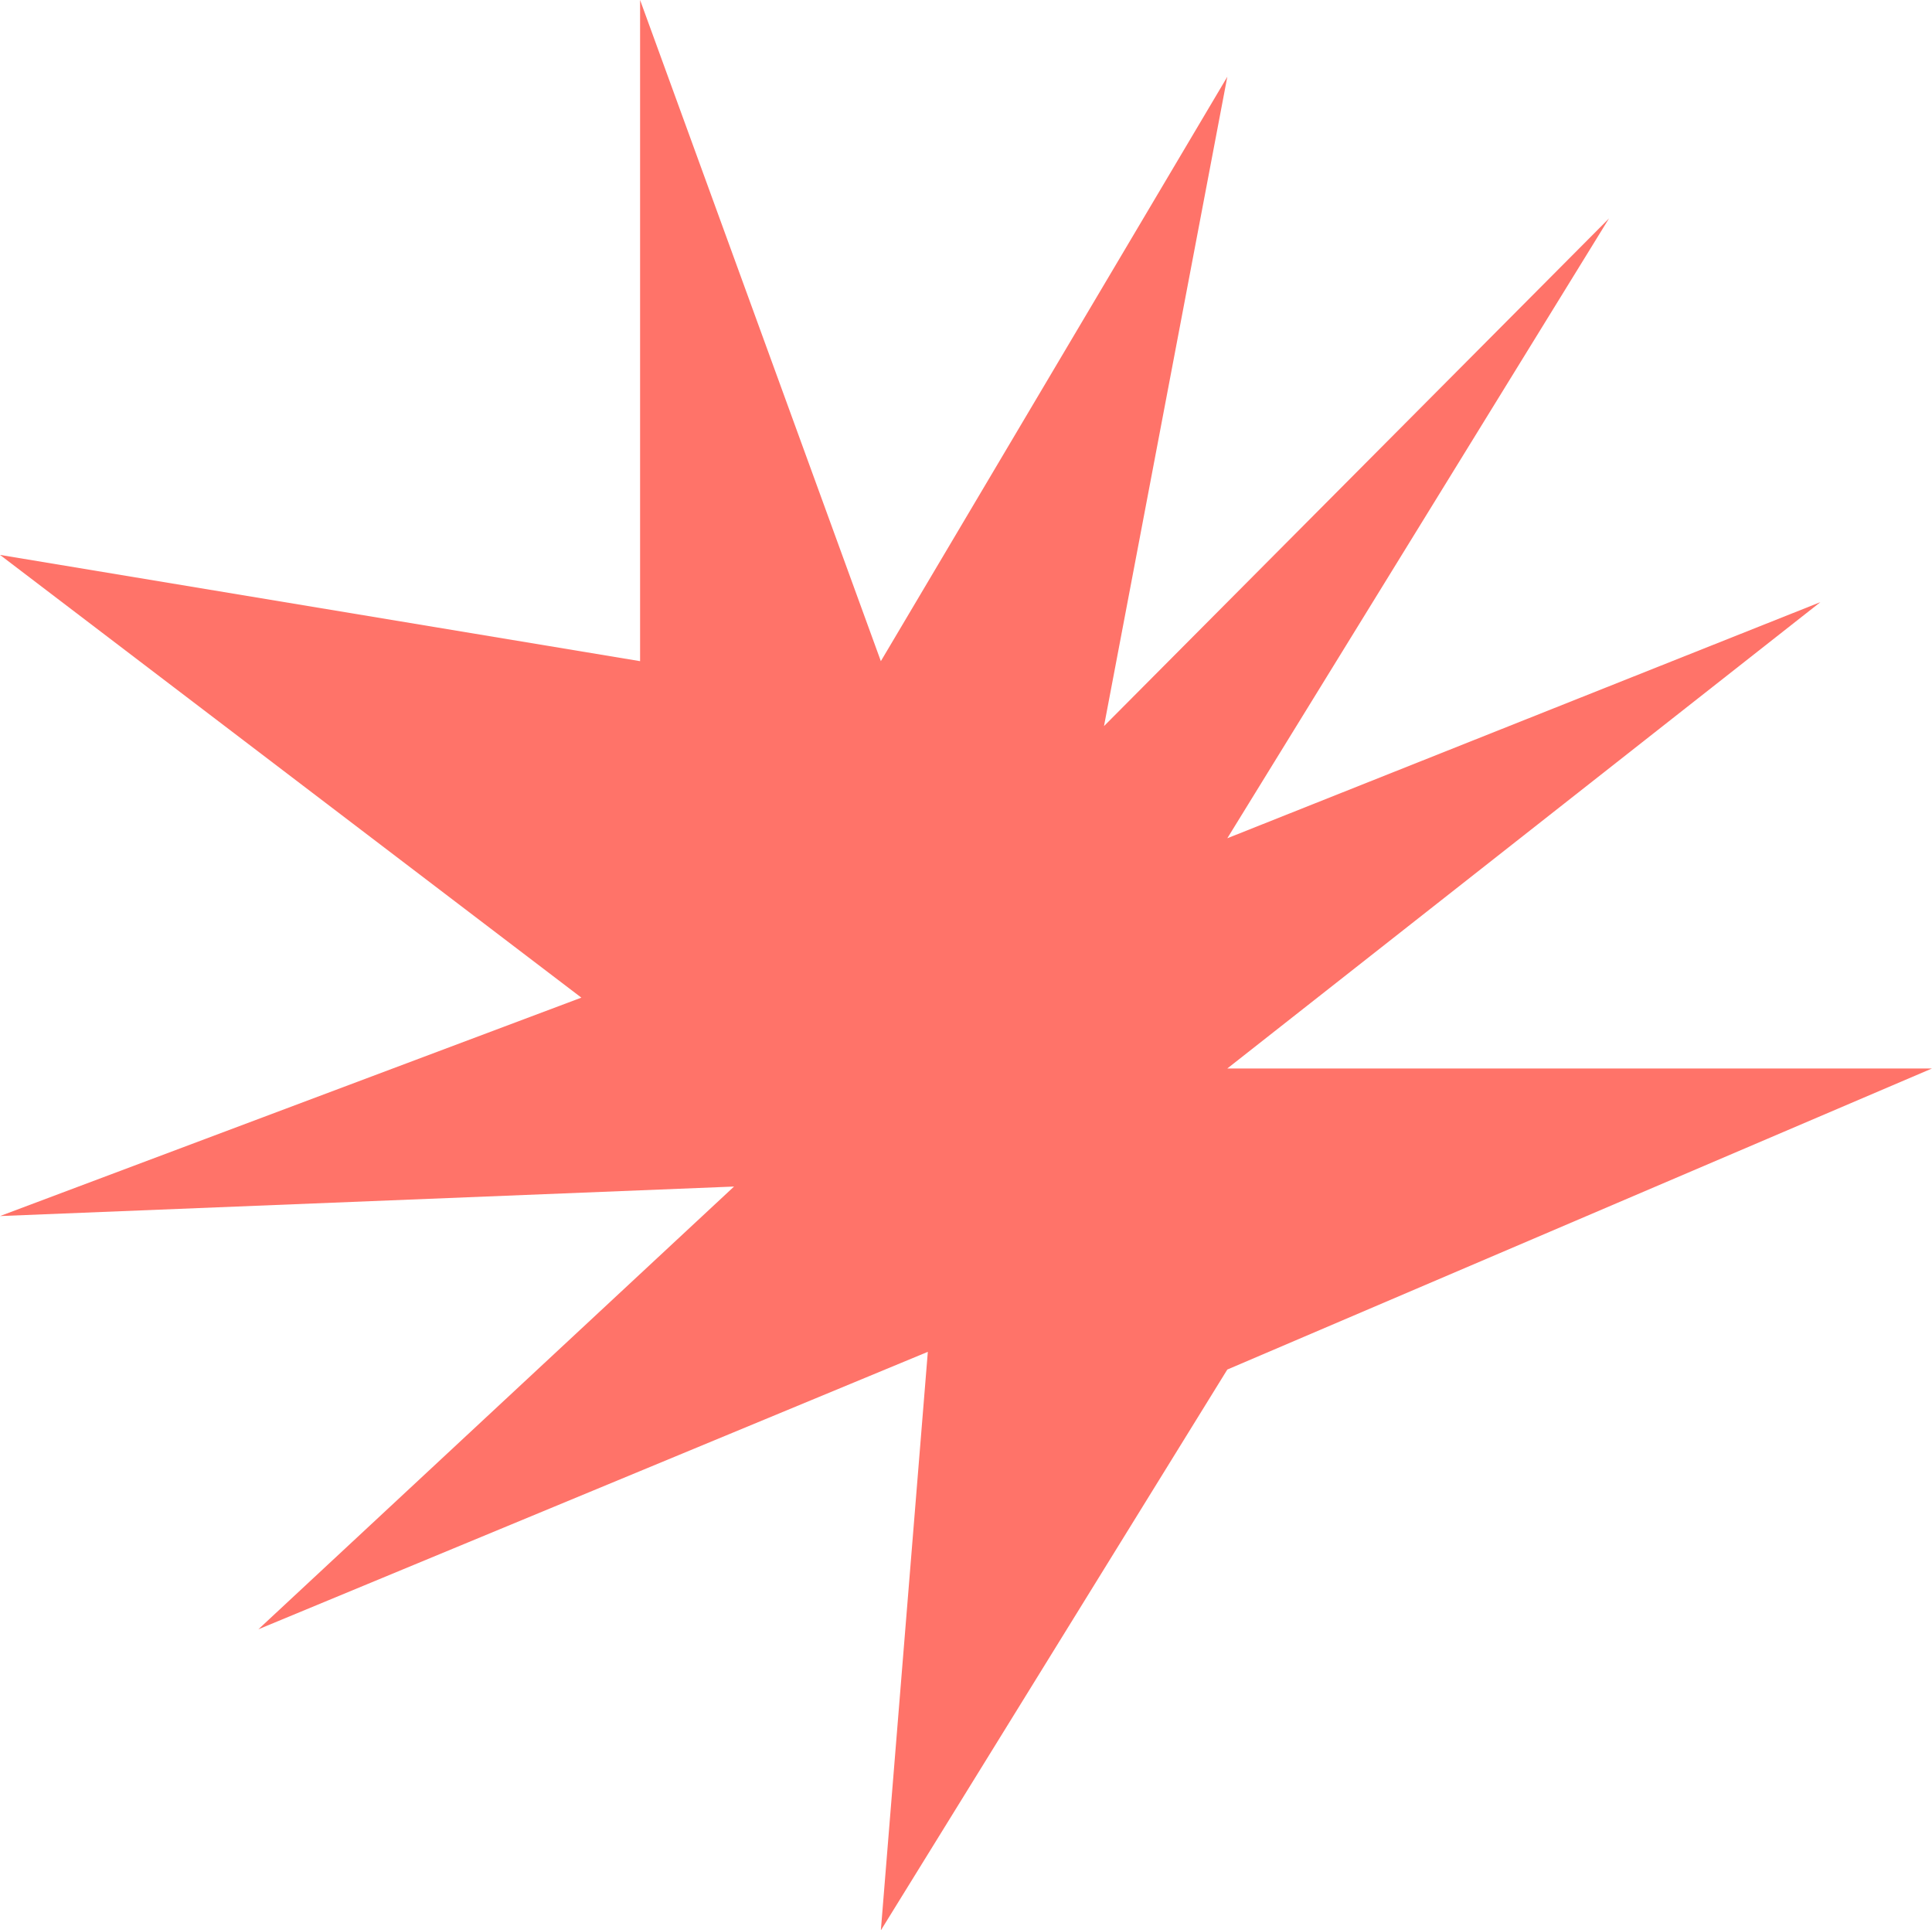 <?xml version="1.0" encoding="UTF-8"?> <svg xmlns="http://www.w3.org/2000/svg" width="981" height="980" viewBox="0 0 981 980" fill="none"><path d="M623.187 695.291L447.265 980L471.117 686.298L131.198 827.158L372.72 602.387L0 617.37L295.195 506.483L0 281.713L325.012 335.658V0L447.265 335.658L623.187 38.96L560.572 368.623L817.004 110.887L623.187 425.565L924.346 305.688L623.187 542.445H981L623.187 695.291Z" fill="#FF7369"></path></svg> 